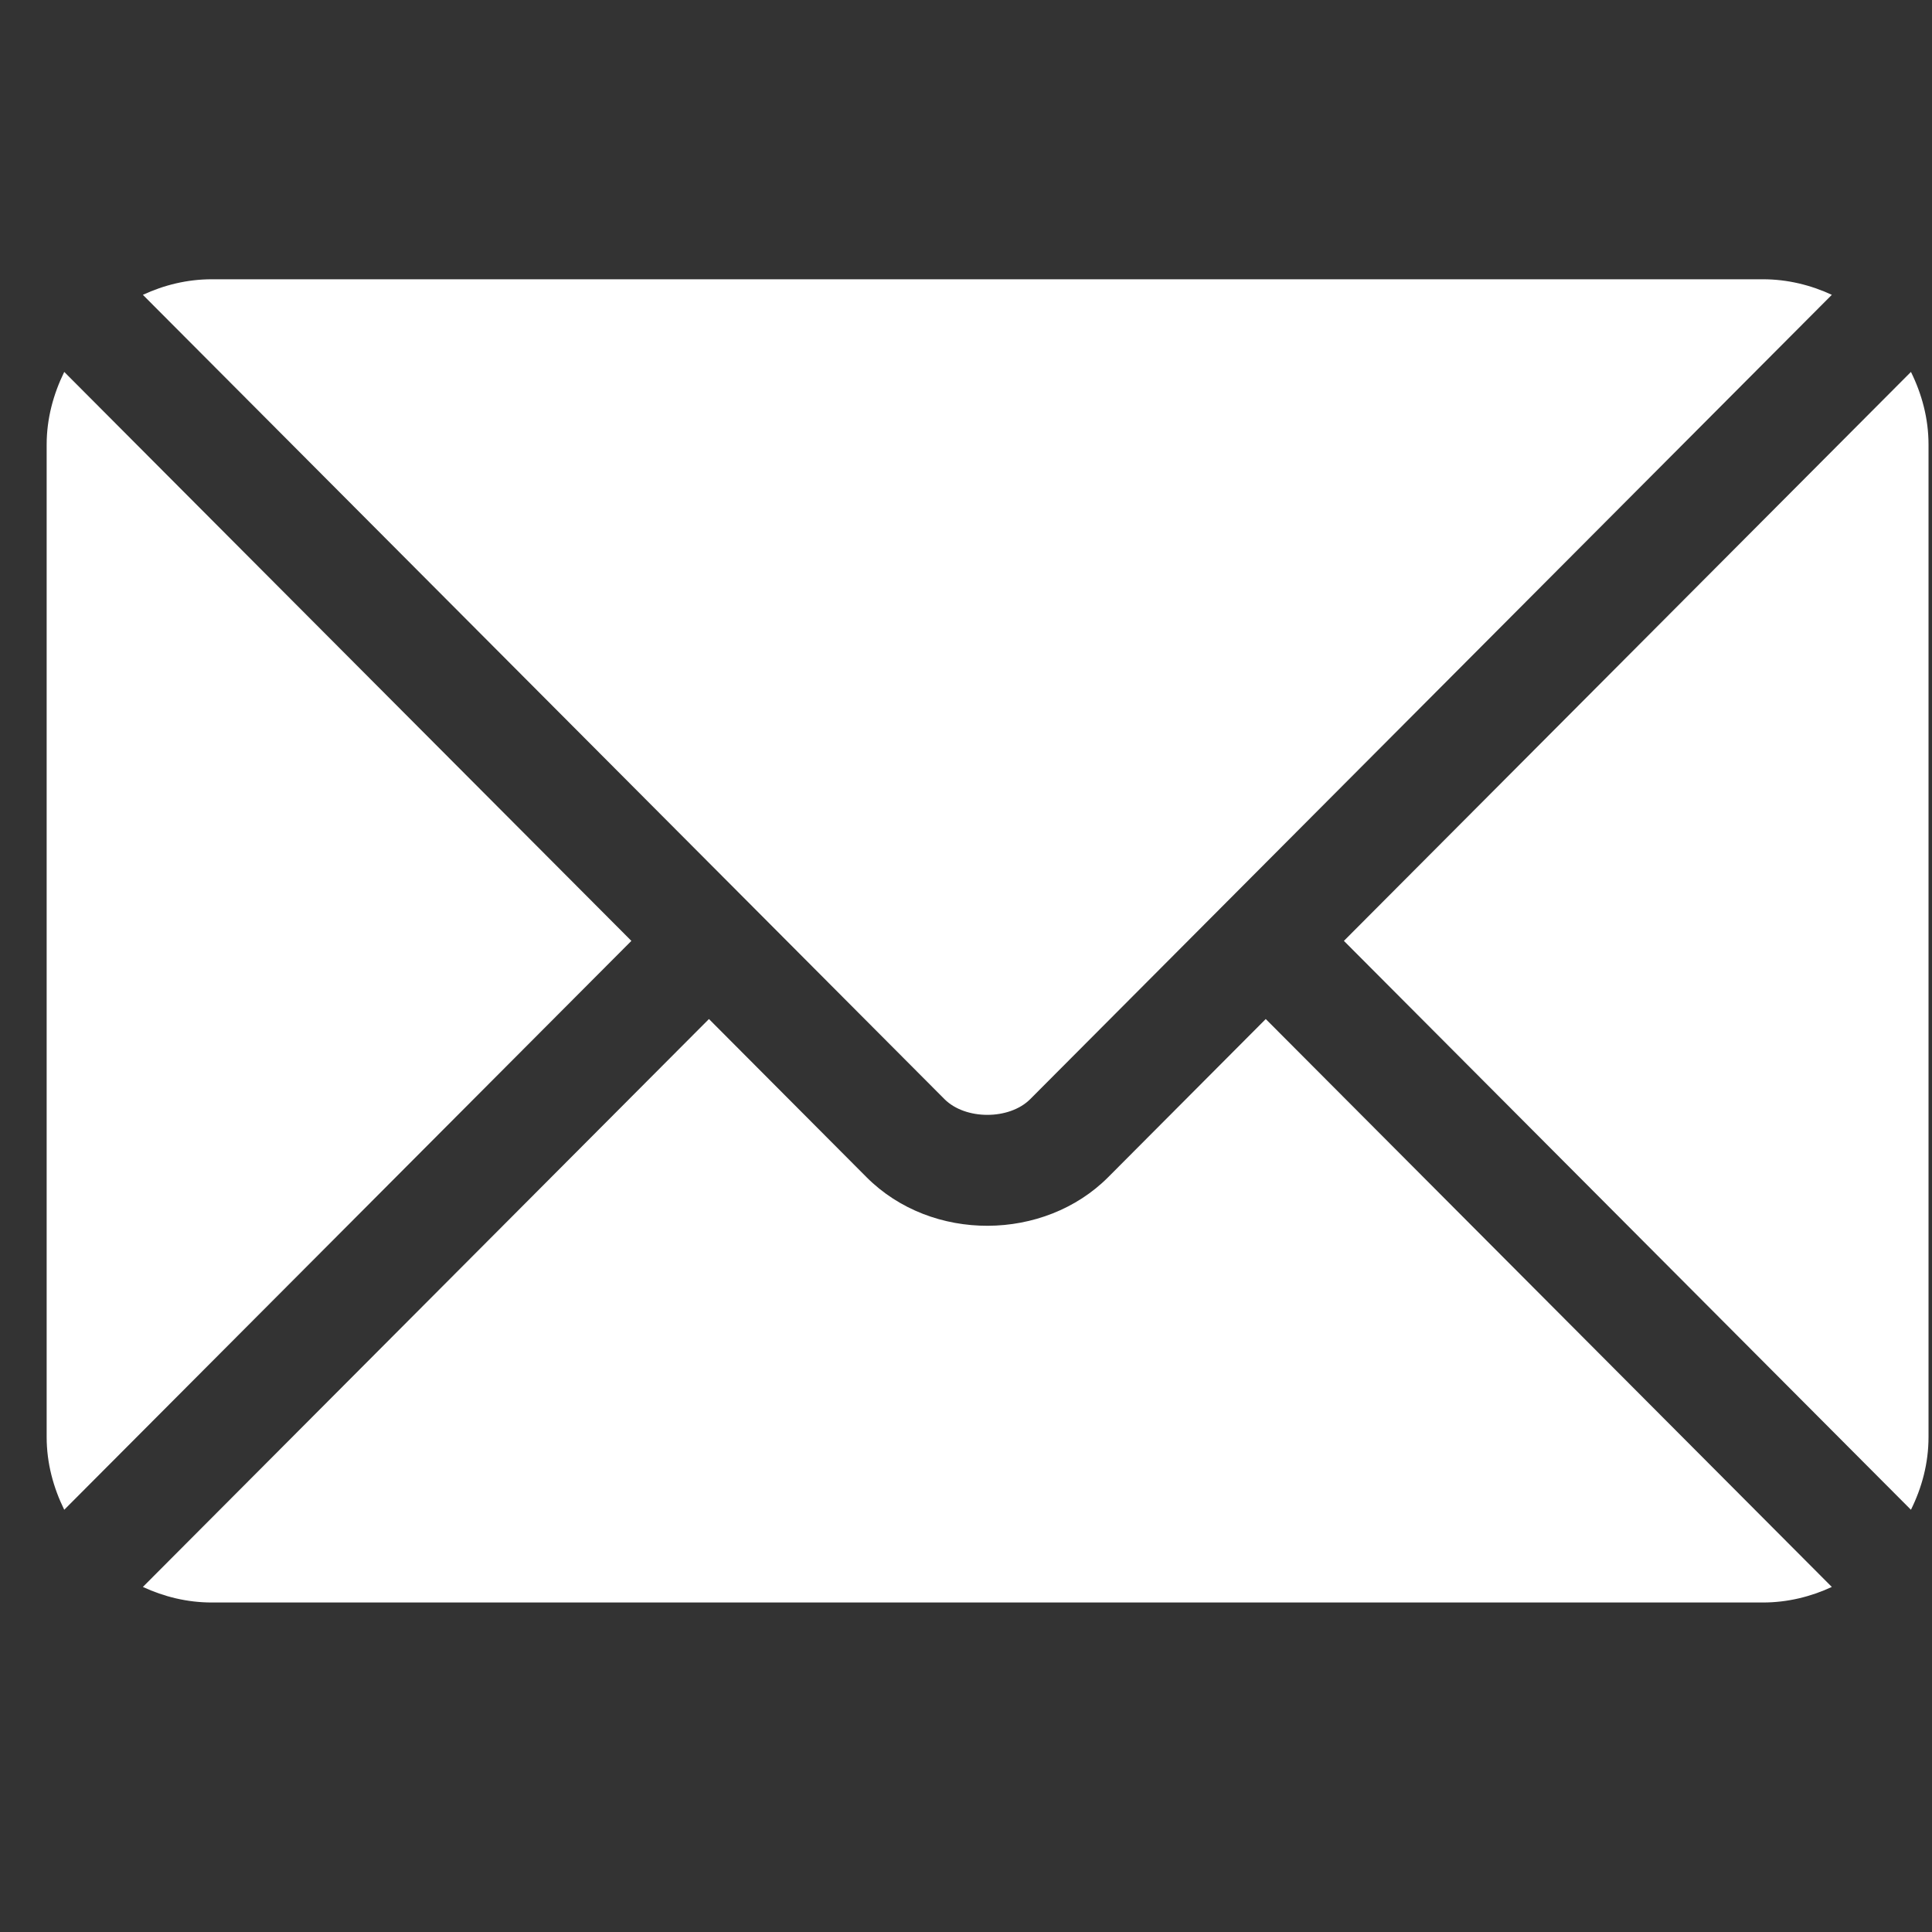 <?xml version="1.0" encoding="UTF-8"?> <svg xmlns="http://www.w3.org/2000/svg" width="20" height="20" viewBox="0 0 20 20" fill="none"><rect x="0" y="0" width="20" height="20" fill="#333333" stroke="none"/><g clip-path="url(#clip0_144_511)"><path d="M13.103 10.549L11.472 12.186C10.81 12.85 9.646 12.864 8.97 12.186L7.339 10.549L1.479 16.428C1.697 16.529 1.937 16.589 2.193 16.589H18.249C18.505 16.589 18.745 16.529 18.963 16.428L13.103 10.549Z" fill="white"></path><path d="M18.249 2.891H2.193C1.937 2.891 1.697 2.951 1.479 3.052L7.74 9.334C7.741 9.335 7.741 9.335 7.742 9.335C7.742 9.336 7.742 9.336 7.742 9.336L9.778 11.379C9.995 11.595 10.447 11.595 10.664 11.379L12.699 9.337C12.699 9.337 12.7 9.336 12.7 9.335C12.7 9.335 12.701 9.335 12.702 9.334L18.963 3.052C18.745 2.951 18.505 2.891 18.249 2.891Z" fill="white"></path><path d="M0.665 3.85C0.553 4.079 0.483 4.332 0.483 4.603V14.876C0.483 15.148 0.553 15.401 0.665 15.629L6.536 9.74L0.665 3.85Z" fill="white"></path><path d="M19.782 3.85L13.912 9.74L19.782 15.629C19.895 15.401 19.964 15.148 19.964 14.876V4.603C19.964 4.332 19.895 4.079 19.782 3.85Z" fill="white"></path></g><defs><clipPath id="clip0_144_511"><rect width="19.481" height="19.481" fill="white" transform="translate(0.48)"></rect></clipPath></defs></svg> 